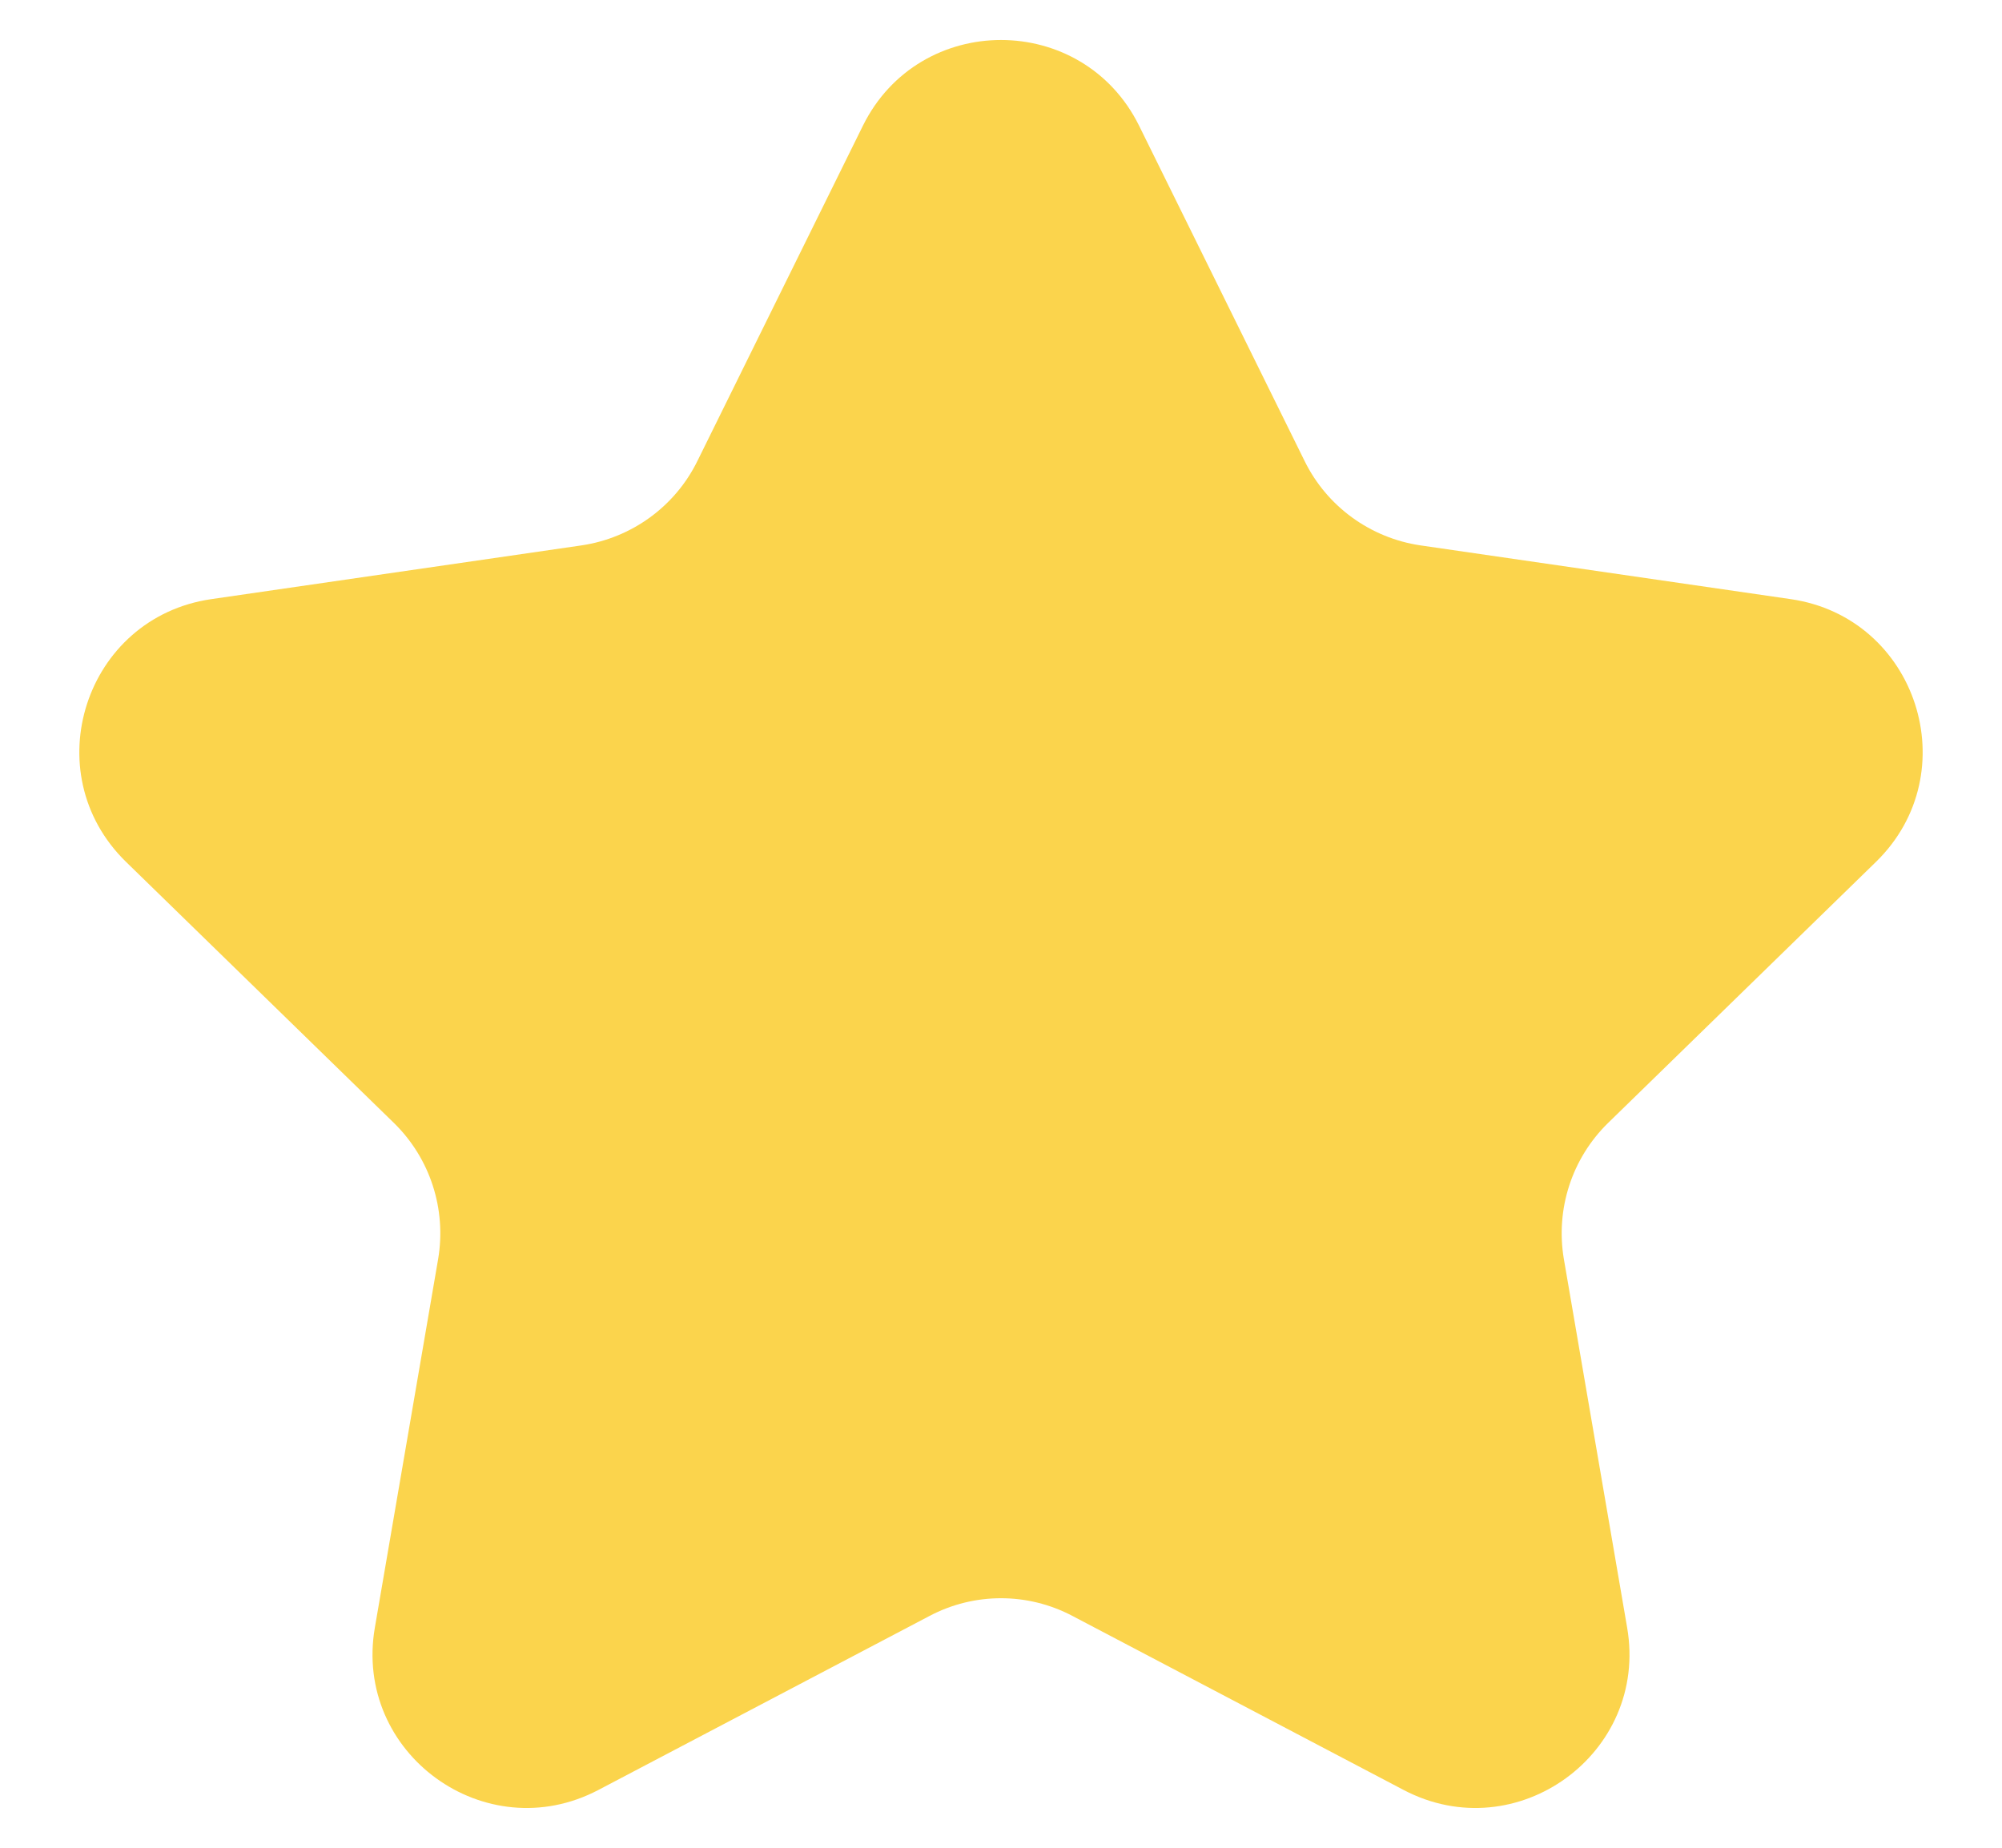 <svg width="13" height="12" viewBox="0 0 13 12" fill="none" xmlns="http://www.w3.org/2000/svg">
<path d="M5.603 0.817C5.97 0.074 7.03 0.074 7.397 0.817L8.472 2.995C8.617 3.29 8.899 3.494 9.224 3.542L11.628 3.891C12.448 4.01 12.775 5.018 12.182 5.597L10.443 7.292C10.207 7.522 10.1 7.853 10.155 8.177L10.566 10.571C10.706 11.387 9.849 12.01 9.115 11.625L6.965 10.495C6.674 10.341 6.326 10.341 6.035 10.495L3.885 11.625C3.151 12.01 2.294 11.387 2.434 10.571L2.845 8.177C2.9 7.853 2.793 7.522 2.557 7.292L0.818 5.597C0.225 5.018 0.552 4.01 1.372 3.891L3.776 3.542C4.101 3.494 4.383 3.29 4.528 2.995L5.603 0.817Z" fill="#FBD44C"/>
</svg>
